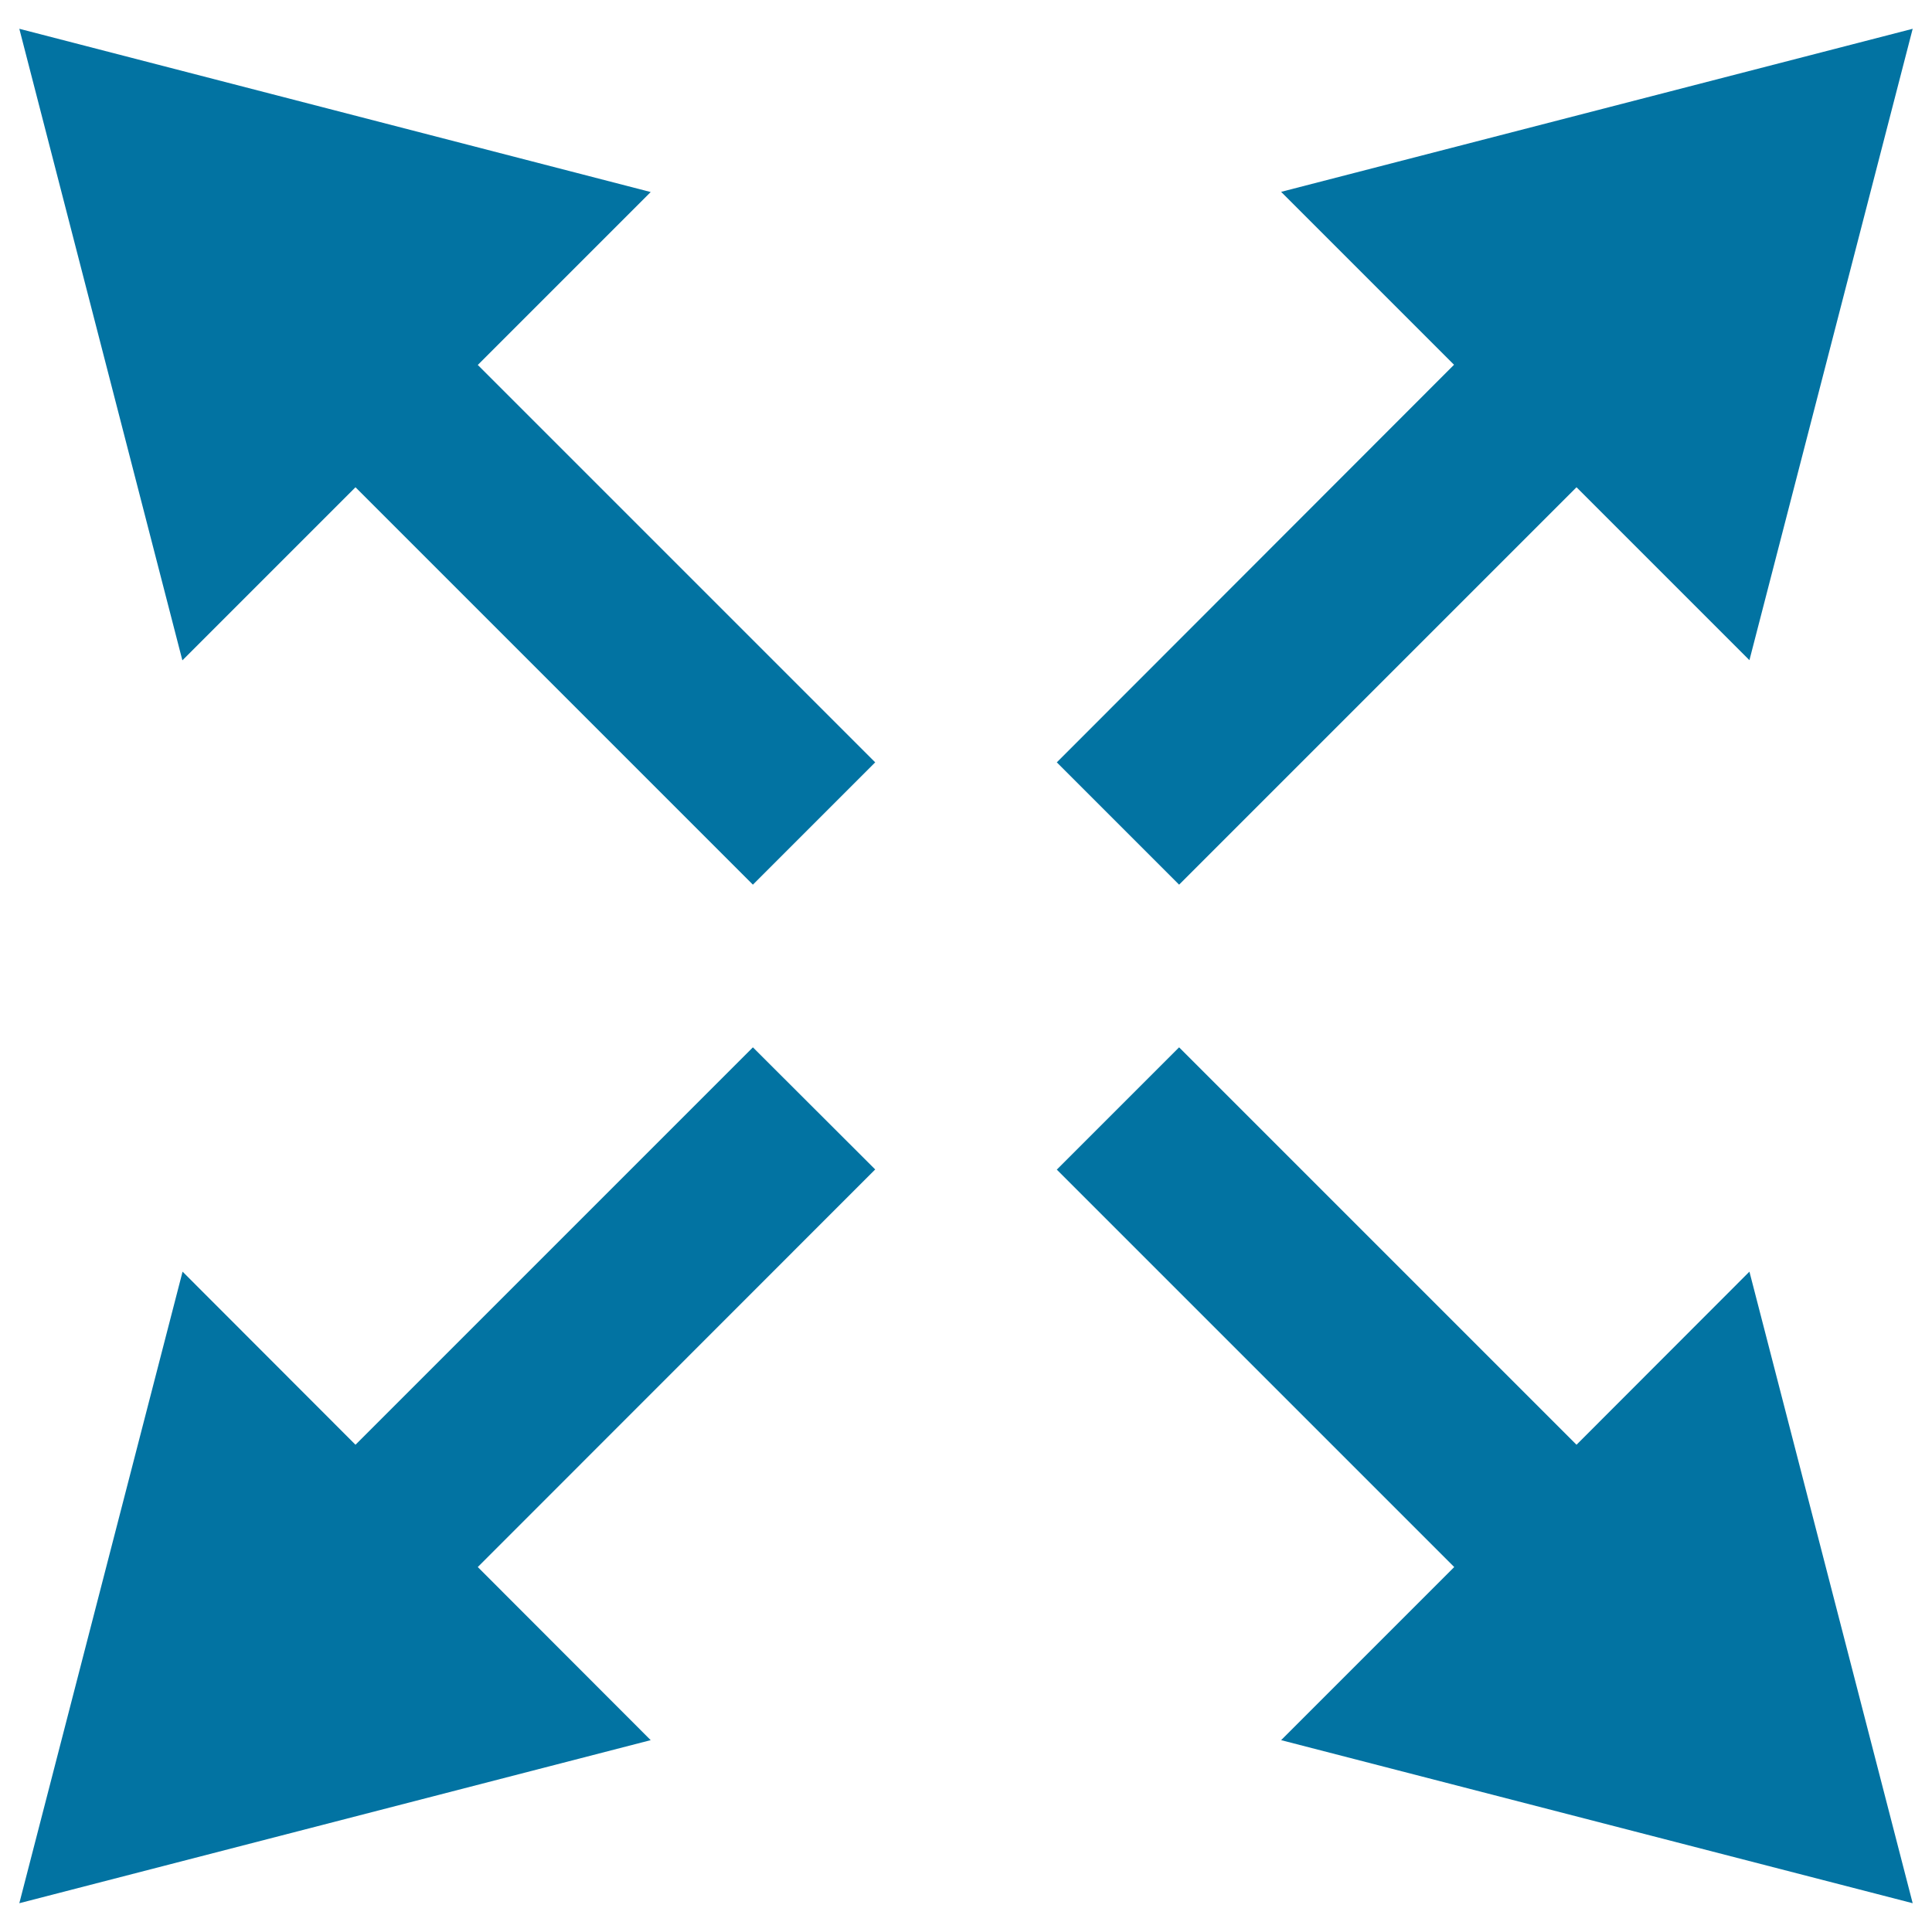 <svg xmlns="http://www.w3.org/2000/svg" viewBox="0 0 1000 1000" style="fill:#0273a2">
<title>Zoom In SVG icon</title>
<path d="M184,252.2l205.7,205.7l63.3-63.3L247.3,188.9l89.5-89.5L10,14.9l84.4,326.9L184,252.2z M610.3,457.9L816,252.2l89.5,89.5L990,14.9L663.1,99.3l89.5,89.5L547,394.6L610.3,457.9z M816,747.8L610.3,542.1L547,605.4l205.7,205.7l-89.6,89.6L990,985.1l-84.5-326.9L816,747.8z M389.7,542.1L184,747.8l-89.5-89.6L10,985.1l326.8-84.4l-89.5-89.6L453,605.3L389.7,542.1z"/>
</svg>
